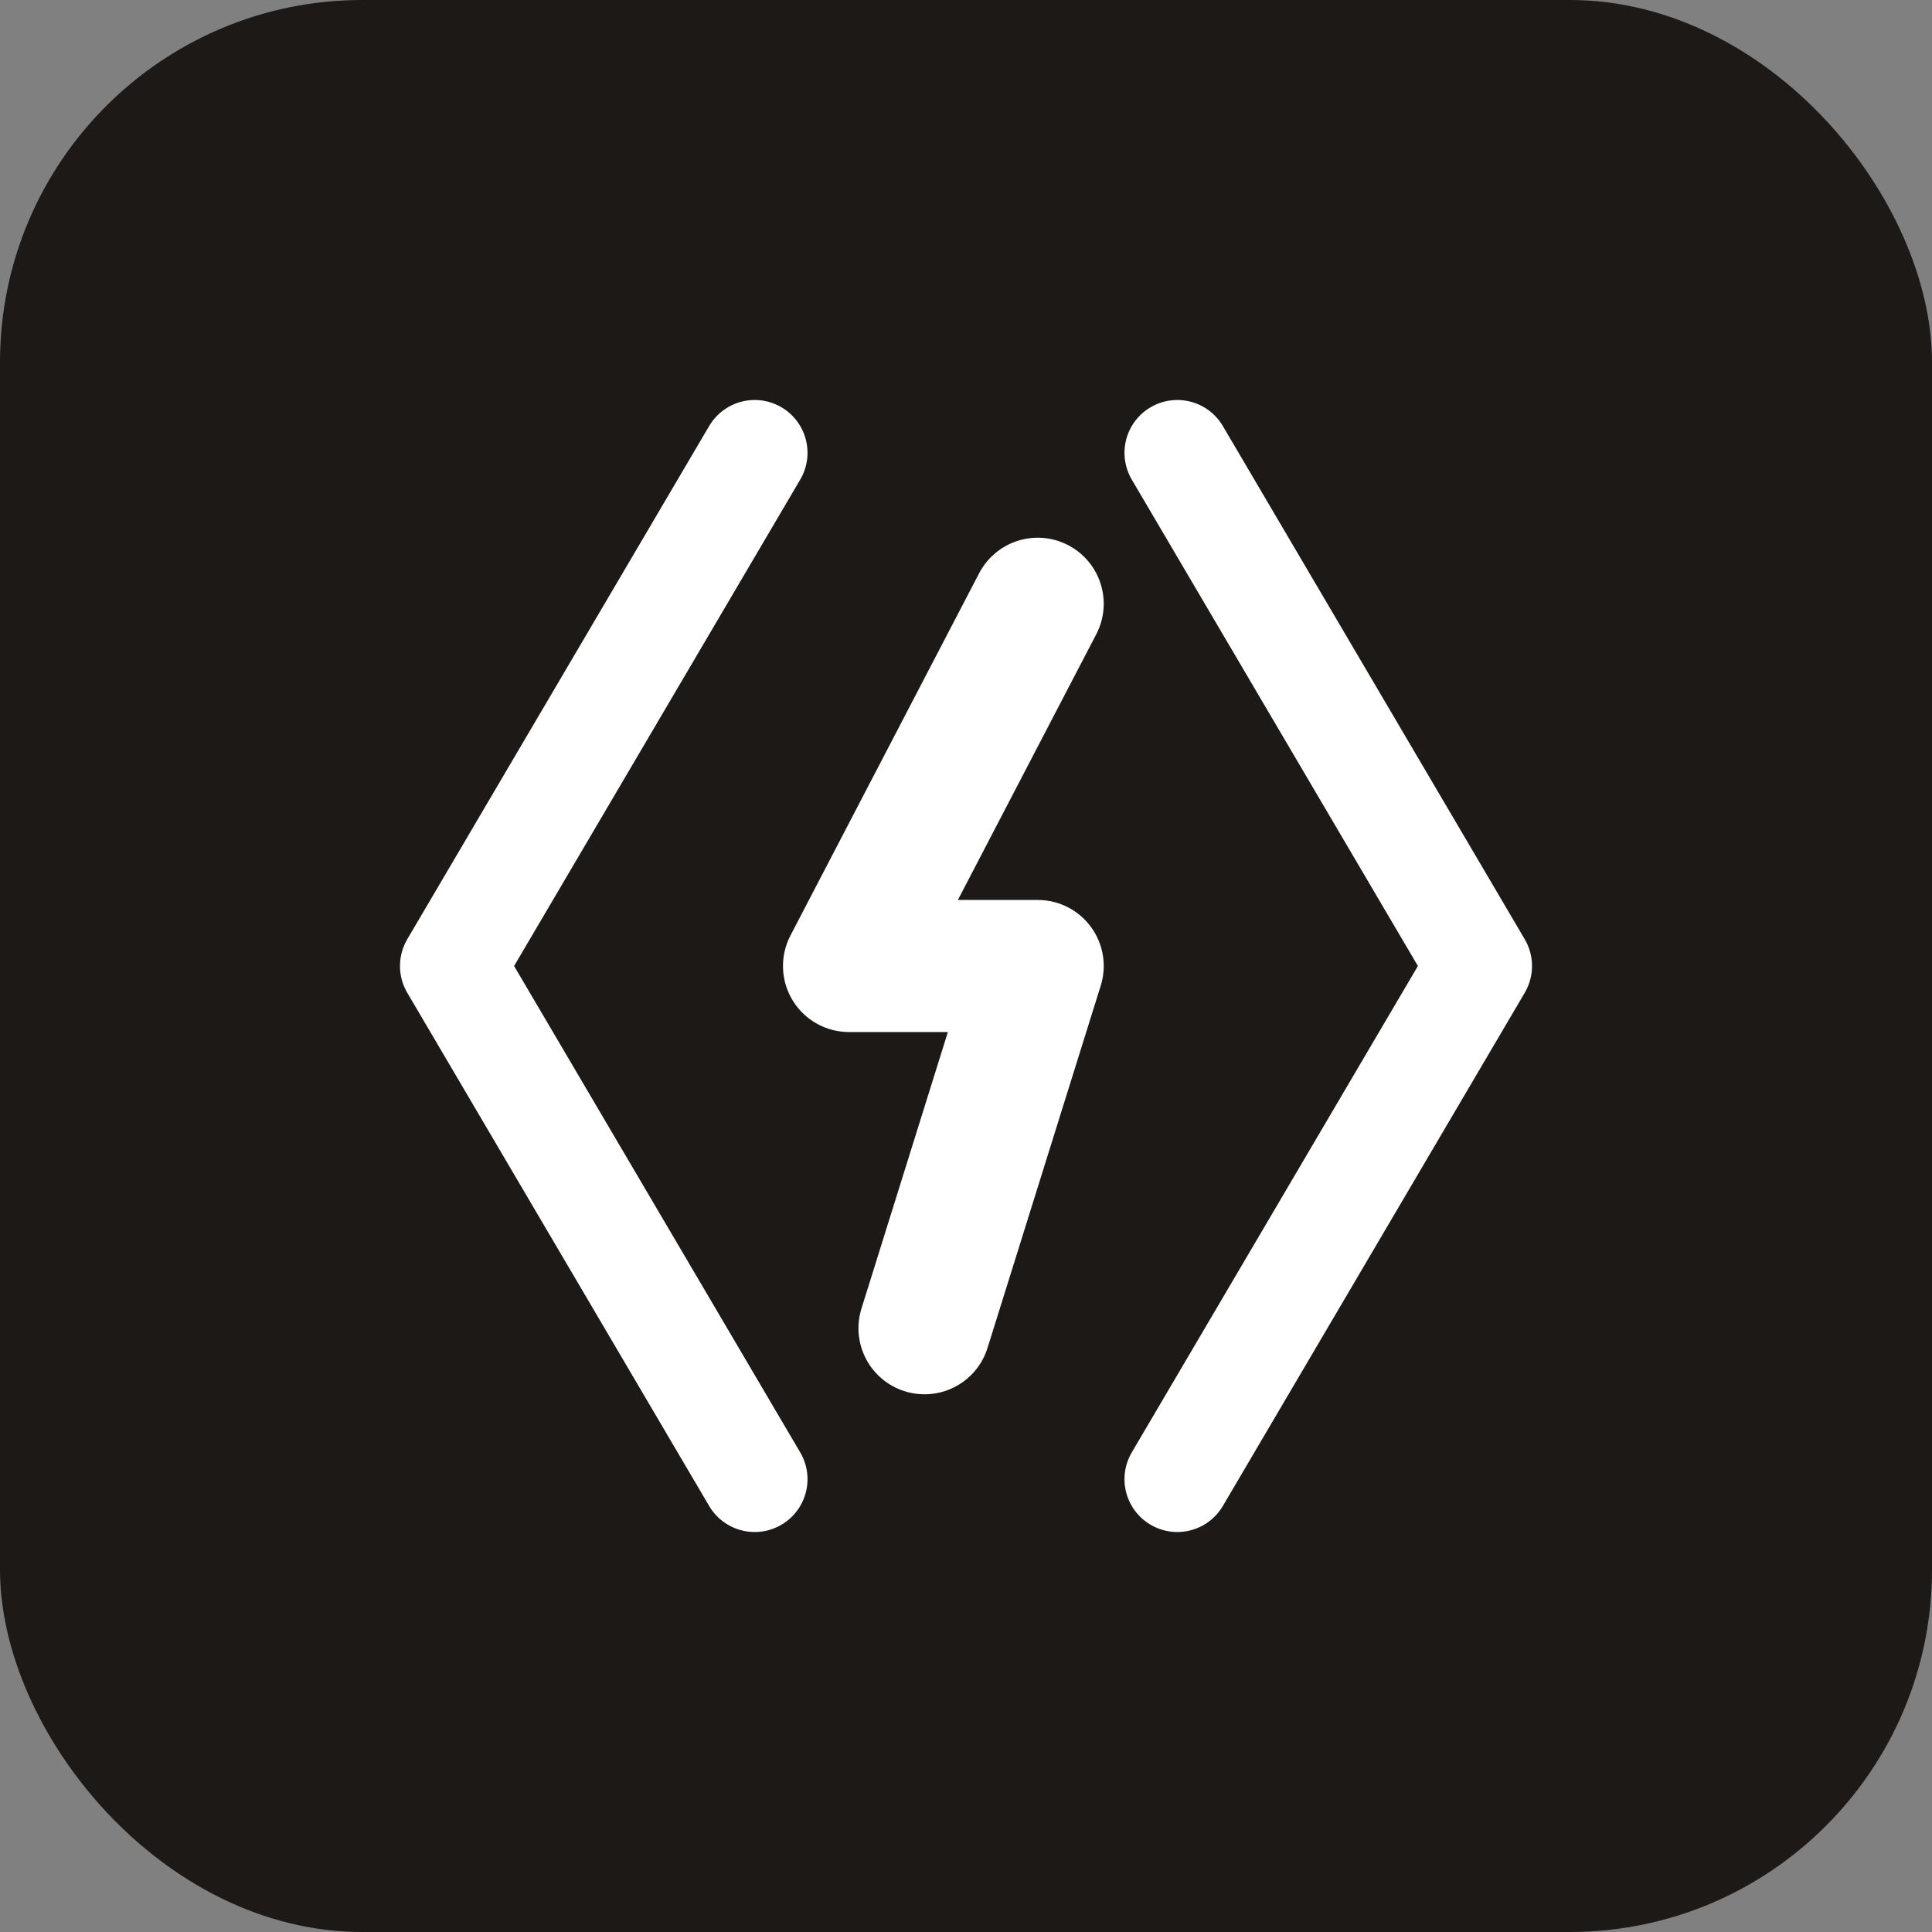 <svg xmlns="http://www.w3.org/2000/svg" width="512" height="512" viewBox="0 0 512 512">
  <rect x="0" y="0" width="512" height="512" fill="#808080" stroke="none"/>
  <!-- Black rounded rectangle background -->
  <rect width="512" height="512" rx="96" ry="96" fill="#1c1917"/>
  
  <!-- Brackets + Lightning icon - scaled and centered -->
  <g transform="translate(80, 80)" fill="none" stroke="white" stroke-width="28" stroke-linecap="round" stroke-linejoin="round">
    <!-- Left bracket < -->
    <polyline points="120 40 40 176 120 312" />
    <!-- Right bracket > -->
    <polyline points="232 40 312 176 232 312" />
    <!-- Lightning bolt ⚡ in center -->
    <path d="M195 80 L145 176 L195 176 L165 272" stroke-width="35" />
  </g>
</svg>
